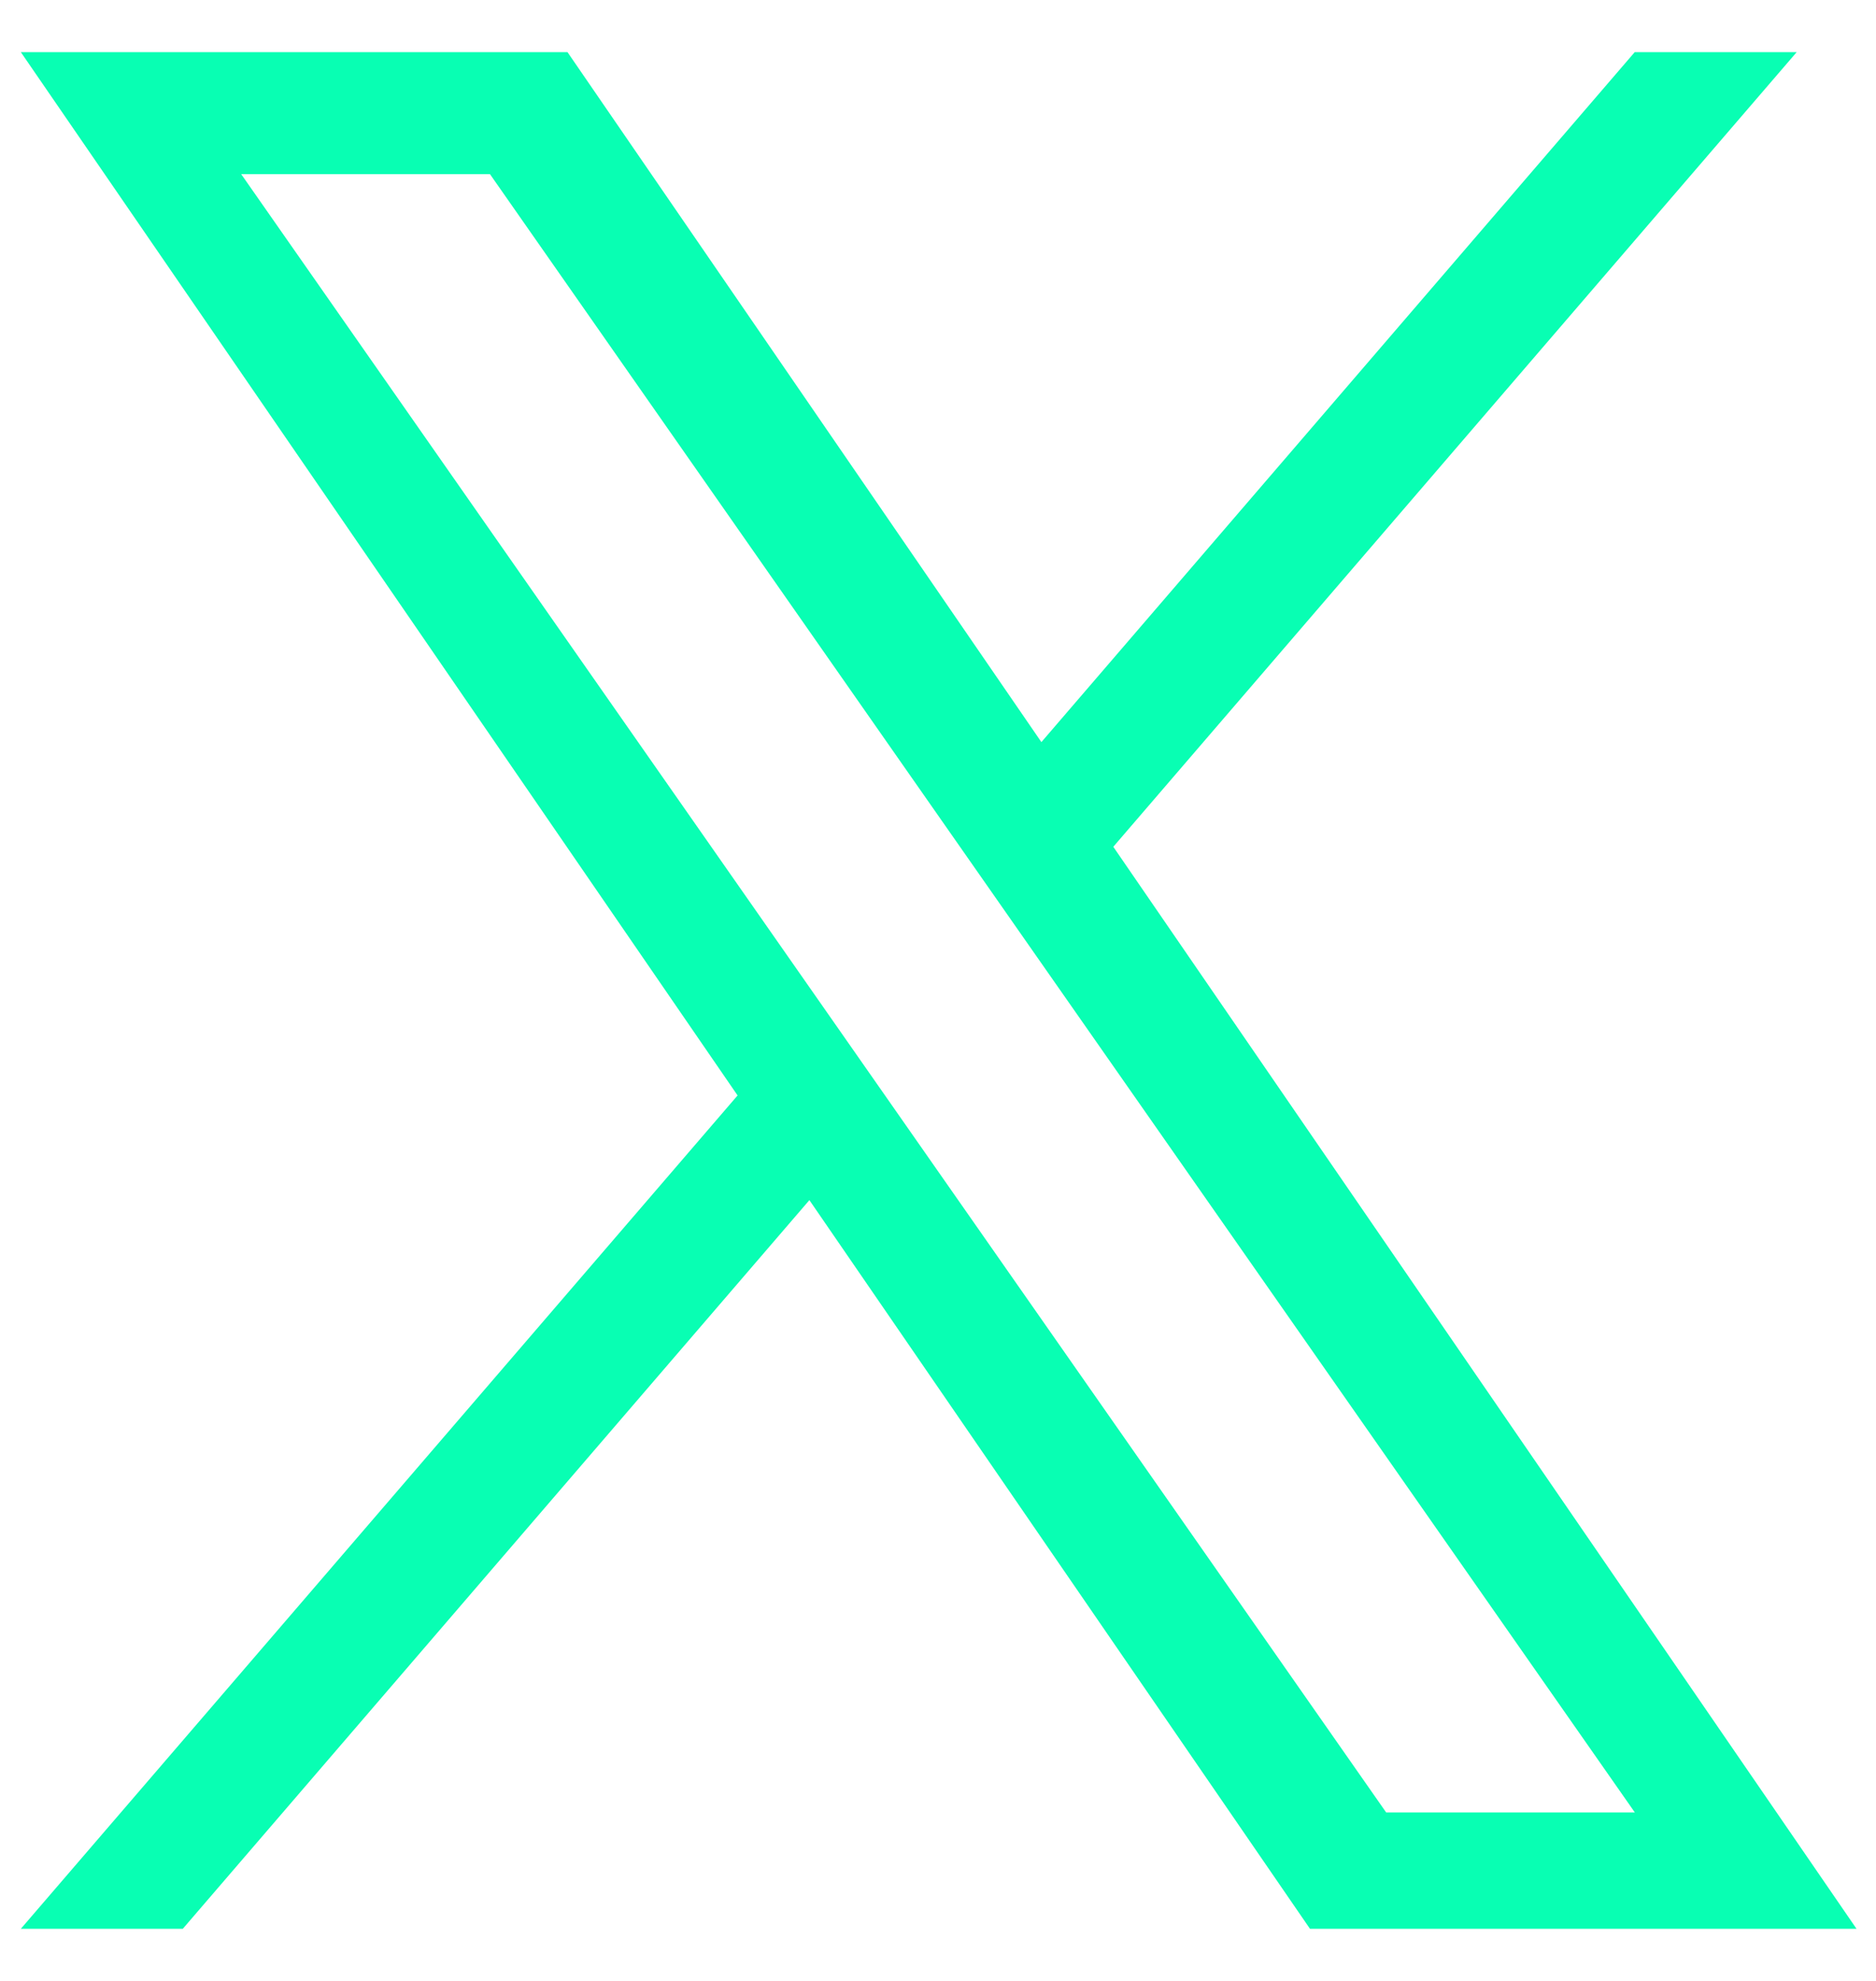 <svg
  width="18"
  height="19"
  viewBox="0 0 18 19"
  fill="none"
  xmlns="http://www.w3.org/2000/svg"
>
  <path
    d="M10.682 8.122L17.239 0.5H15.685L9.992 7.118L5.445 0.5H0.2L7.077 10.507L0.2 18.5H1.754L7.766 11.511L12.569 18.5H17.813L10.682 8.122ZM8.554 10.596L7.857 9.599L2.314 1.67H4.701L9.174 8.069L9.871 9.066L15.686 17.384H13.3L8.554 10.596Z"
    fill="#08FFB3"
  />
</svg>

